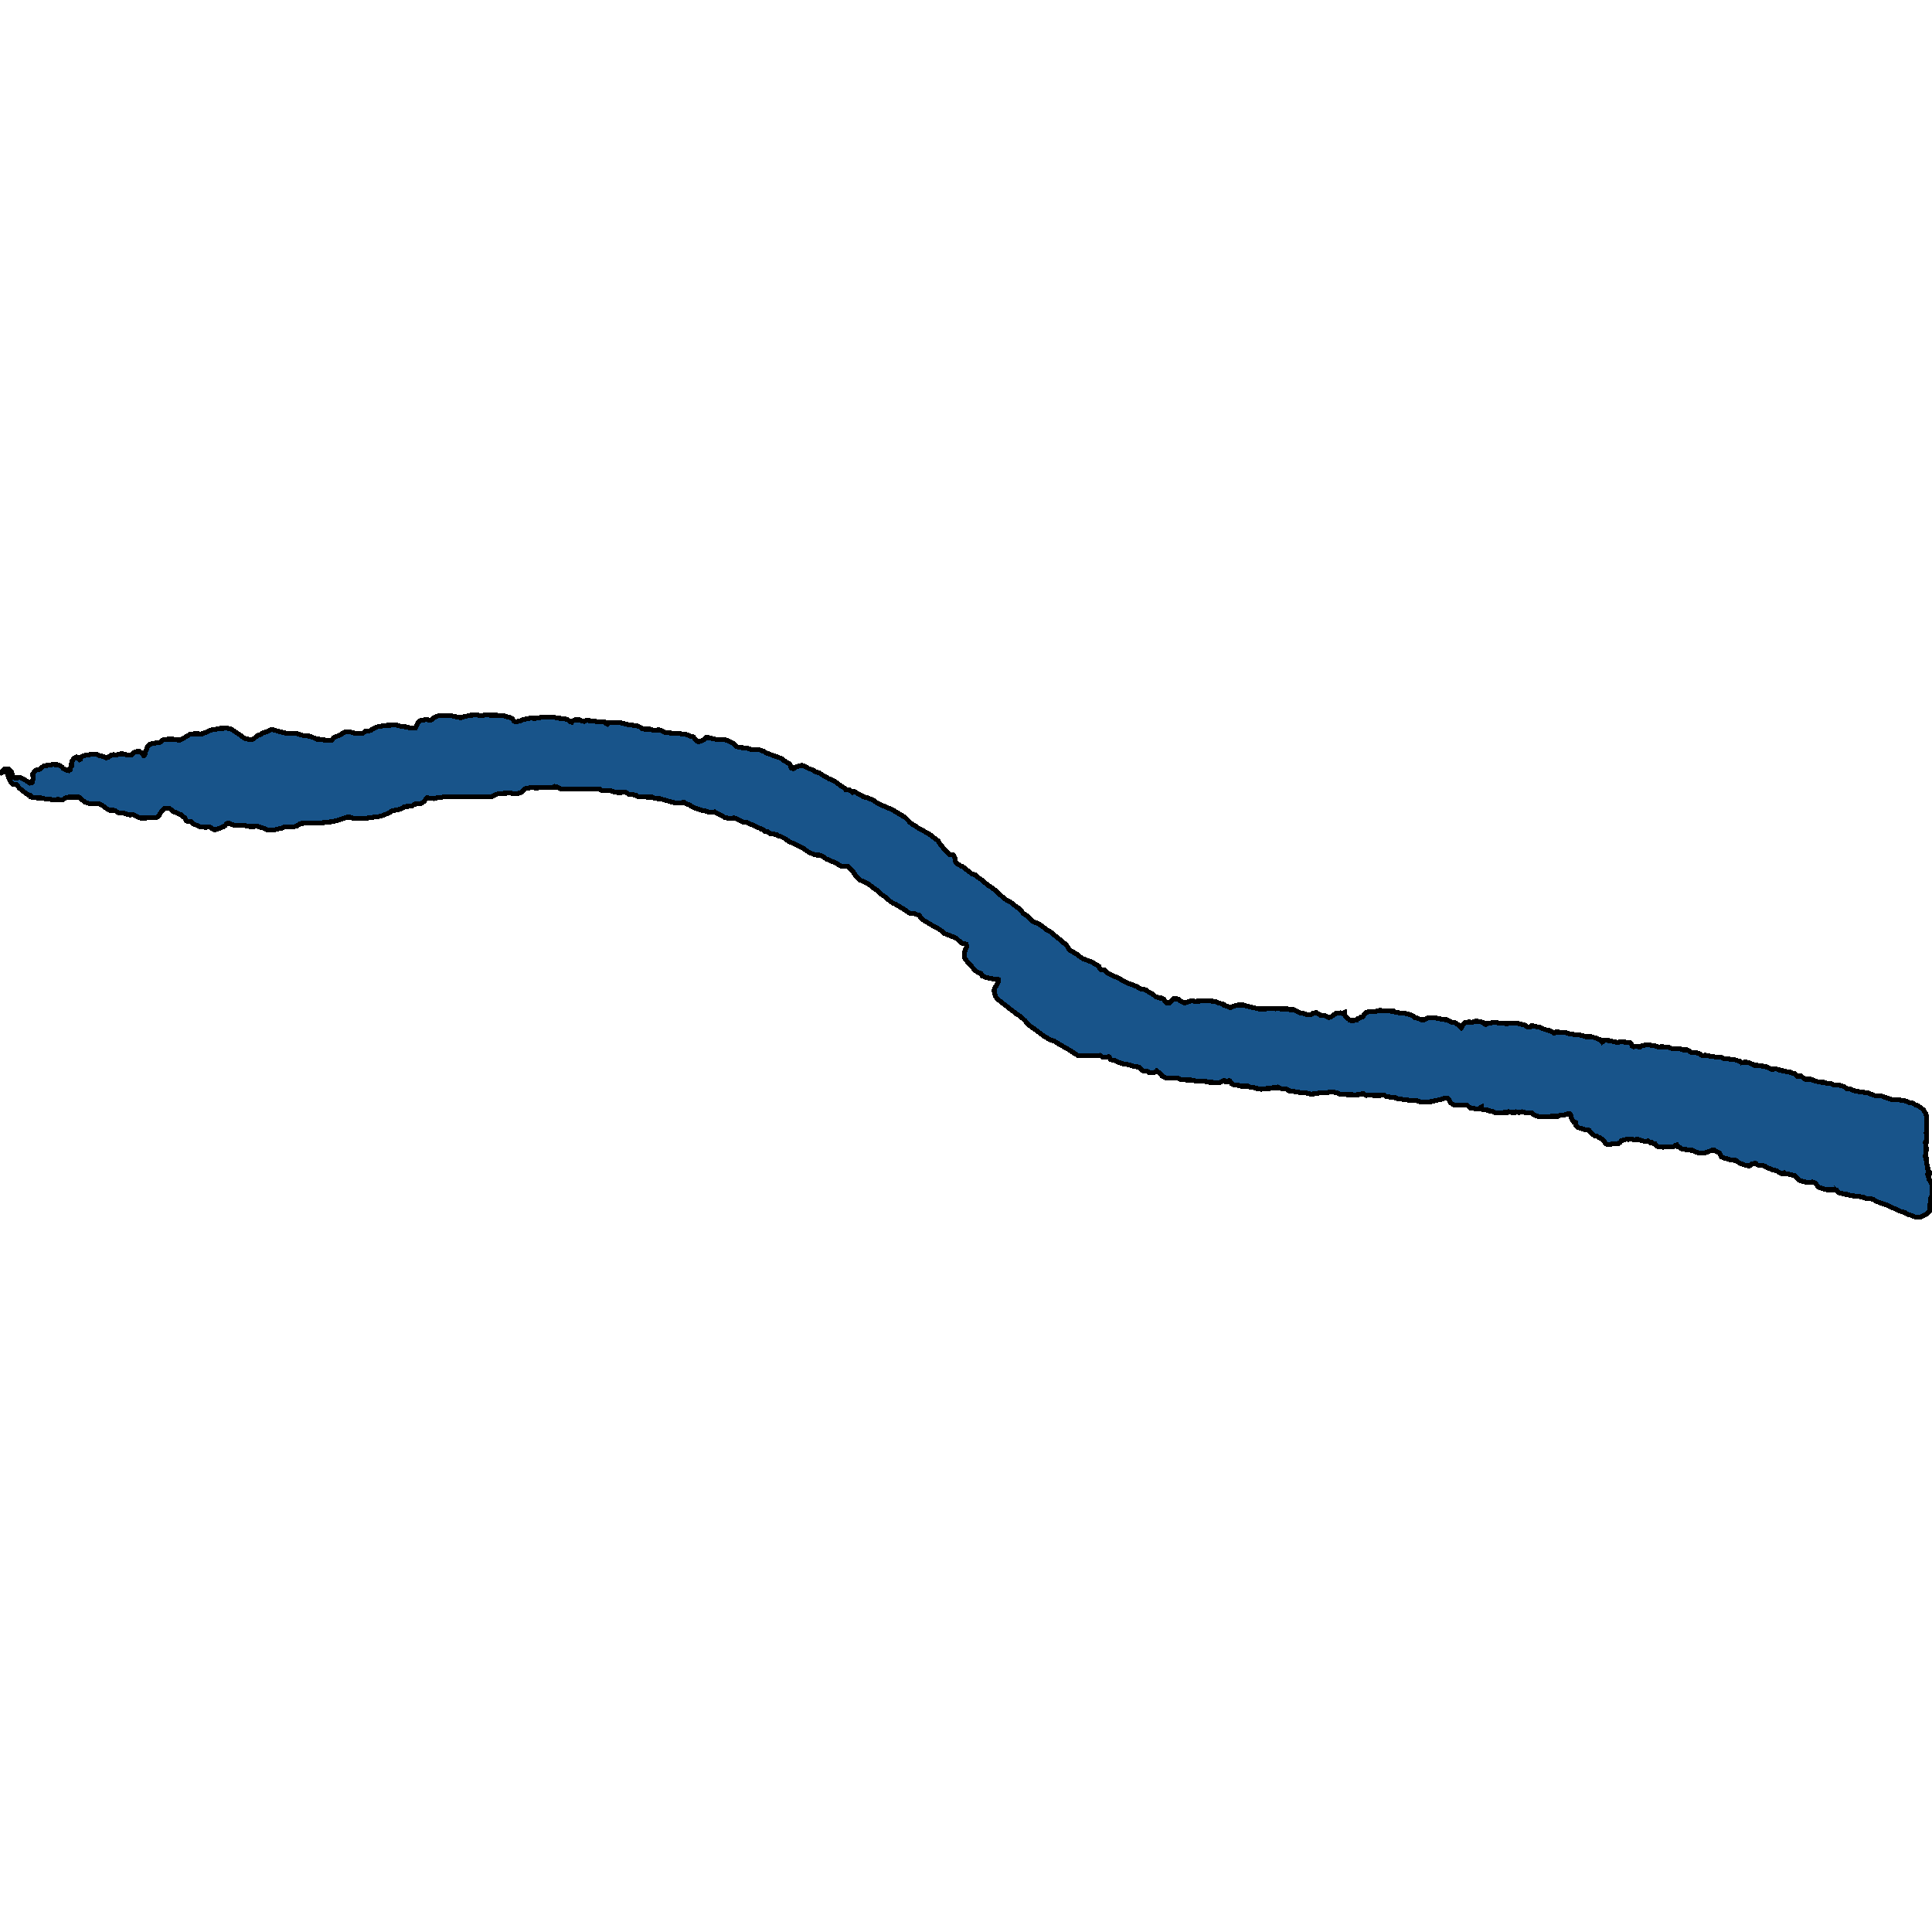 <svg xmlns="http://www.w3.org/2000/svg" width="400" height="400"><path style="stroke: black; fill: #18548a; shape-rendering: crispEdges; stroke-width: 1px;" d="M133.397,164.988L132.183,164.988L131.642,164.634L131.101,164.54L130.589,164.54L130.15,164.422L129.755,164.114L129.258,164.02L128.644,164.067L127.927,164.091L127.416,164.02L126.319,163.689L124.696,163.713L124.184,163.406L123.76,163.311L123.146,163.382L119.972,163.335L116.331,163.382L115.921,163.264L115.424,162.981L115.263,162.933L115.103,163.052L114.883,162.981L114.752,162.863L114.518,162.981L112.953,163.004L111.213,163.122L110.014,163.075L109.151,163.17L108.551,163.382L108.098,163.949L107.63,164.185L107.074,164.303L106.46,164.327L105.685,164.209L105.071,164.209L103.784,164.28L103.418,164.28L102.95,164.398L102.438,164.658L101.707,164.988L100.303,164.988L99.06,164.988L91.88,164.988L91.368,165.083L90.798,165.083L89.804,165.343L88.795,165.272L88.488,165.13L88.268,165.296L87.786,165.981L87.128,166.335L85.811,166.5L85.27,166.925L84.1,166.949L83.676,167.067L83.179,167.398L82.755,167.563L81.249,167.847L80.883,168.083L79.947,168.555L79.099,168.886L78.163,169.122L77.578,169.146L75.59,169.453L73.893,169.382L73.089,169.405L72.533,169.217L71.89,169.193L70.091,169.783L69.243,169.996L68.409,170.161L66.64,170.35L62.648,170.468L62.18,170.516L61.463,171.012L60.732,171.201L59.079,171.224L58.772,171.271L58.363,171.437L56.901,171.791L55.76,171.862L55.16,171.744L54.531,171.46L53.318,171.083L51.826,171.13L51.124,171.035L50.598,170.823L48.711,170.917L48.17,170.752L47.556,170.492L47.147,170.398L46.869,170.563L46.649,170.917L46.284,171.153L45.655,171.413L44.529,171.838L44.061,171.673L43.447,171.201L43.096,171.153L42.701,171.295L41.473,171.177L40.215,170.657L39.791,170.398L39.455,170.067L38.665,169.996L38.533,169.925L38.314,169.335L37.773,169.028L37.568,168.721L35.901,168.012L35.053,167.327L34.058,167.327L33.254,168.272L32.991,168.744L32.742,169.051L32.318,169.264L29.203,169.382L28.384,169.098L27.858,168.791L27.58,168.673L27.215,168.697L26.878,168.744L25.621,168.366L24.831,168.343L24.538,168.248L23.793,167.847L23.544,167.776L22.769,167.776L22.301,167.563L21.087,166.689L20.634,166.453L18.879,166.406L18.426,166.358L17.578,166.075L16.335,165.036L15.954,165.036L14.492,165.036L14.083,165.059L13.761,165.083L13.059,165.532L12.708,165.603L12.298,165.603L12.138,165.532L10.851,165.555L10.163,165.461L9.622,165.461L8.54,165.201L7.487,165.177L6.61,165.036L6.405,164.988L6.332,164.705L5.879,164.587L5.513,164.374L3.934,163.122L3.729,162.768L3.437,162.414L3.115,162.39L2.735,162.414L2.428,162.178L1.799,161.091L1.565,160.288L1.36,159.957L1.155,159.863L0.556,159.91L0,160.122L0.877,159.248L1.141,159.178L1.682,159.154L1.974,159.343L2.413,159.91L2.661,160.666L3.129,161.067L3.32,161.115L3.978,160.996L4.372,161.044L5.016,161.374L6.186,162.154L6.595,162.059L6.668,161.989L6.785,161.611L6.844,161.067L6.771,160.288L7.078,159.744L7.604,159.367L8.028,159.367L8.394,159.201L8.701,158.847L9.125,158.516L9.827,158.469L10.88,158.28L11.874,158.327L12.255,158.422L12.825,158.8L13.132,159.154L13.629,159.414L14.243,159.579L14.521,159.367L14.58,158.989L14.799,158.634L14.799,158.185L14.872,157.642L15.326,156.981L15.633,156.768L15.852,156.721L16.188,156.981L16.481,157.264L16.642,157.193L16.788,156.768L17.3,156.461L18.63,156.225L19.961,156.154L20.502,156.437L21.175,156.555L21.965,156.886L22.33,156.839L23.091,156.296L23.471,156.248L24.085,156.296L24.378,156.225L24.509,156.154L25.065,156.059L25.474,156.083L25.972,156.177L26.396,156.366L26.79,156.366L27.302,156.248L27.683,155.87L28.004,155.658L28.501,155.587L28.896,155.611L29.233,155.799L29.584,156.201L29.73,156.414L29.847,156.414L29.993,156.272L30.095,155.681L30.549,154.618L30.973,154.146L31.514,153.957L33.137,153.673L33.664,153.248L34.175,153.083L35.506,153.012L36.281,153.106L36.998,153.248L37.188,153.225L37.656,153.036L39.367,152.02L40.098,151.925L41.107,151.925L41.399,151.972L41.999,151.902L43.286,151.311L43.959,151.098L45.684,150.791L47.015,150.768L47.878,150.98L49.004,151.689L50.495,152.752L50.963,152.965L51.446,153.059L52.031,153.106L52.528,152.988L53.025,152.492L53.552,152.209L53.99,152.043L54.327,151.807L54.502,151.736L55.219,151.5L55.658,151.264L56.316,151.028L58.86,151.736L59.504,151.807L61.317,151.854L62.867,152.303L64.125,152.421L65.66,153.036L66.026,153.036L66.83,153.177L68.292,153.295L68.687,153.248L69.067,152.728L70.354,152.185L71.349,151.595L72.285,151.476L73.747,151.878L75.092,151.854L75.619,151.406L76.306,151.382L76.73,151.217L77.067,150.98L78.134,150.484L79.348,150.248L79.991,150.177L81.922,150.106L82.506,150.224L83.033,150.39L84.247,150.508L84.685,150.673L86.016,150.72L86.089,150.508L86.528,149.634L86.879,149.256L87.288,149.114L88.356,148.972L88.912,149.09L89.277,149.067L89.774,148.665L90.316,148.311L90.944,148.169L93.138,148.122L95.185,148.571L95.522,148.571L95.77,148.429L96.457,148.311L97.276,148.098L98.709,148.004L99.543,148.169L100.347,148.051L102.775,148.074L104.34,148.216L105.86,148.641L106.138,148.878L106.211,148.996L106.387,149.279L106.65,149.445L107.586,149.303L108.083,149.043L109.75,148.689L110.92,148.712L112.192,148.5L114.459,148.452L115.585,148.689L117.004,148.83L117.296,148.925L117.515,149.019L118.1,149.421L118.393,149.539L118.466,149.421L118.861,149.067L119.431,149.019L119.987,149.043L120.513,149.327L120.967,149.35L121.201,149.208L121.654,149.161L123.467,149.374L125.134,149.468L125.471,149.799L125.763,149.917L126.026,149.657L126.772,149.563L127.957,149.563L128.425,149.61L130.019,150.012L132.022,150.319L132.3,150.437L132.534,150.531L133.046,150.909L133.514,150.957L134.011,150.98L134.362,150.862L134.771,151.075L135.239,151.169L136.468,151.122L136.965,151.287L137.798,151.689L138.149,151.689L139.553,151.831L140.709,151.854L141.162,151.972L141.864,151.996L142.083,152.114L142.419,152.114L142.566,152.209L143.019,152.469L143.575,152.563L143.955,153.154L144.291,153.437L144.672,153.603L145.637,153.177L146.251,152.61L146.412,152.634L148.547,153.154L150.17,153.154L150.901,153.437L151.808,153.886L152.451,154.524L152.846,154.689L154.952,154.973L155.654,155.209L157.014,155.162L158.081,155.54L158.739,155.918L161.84,157.052L162.234,157.406L163.229,158.02L163.536,158.28L163.814,159.012L164.048,159.107L164.326,159.107L164.911,158.752L165.861,158.492L166.124,158.492L166.68,158.681L167.353,159.083L168.391,159.437L168.669,159.674L168.976,159.839L169.605,160.004L170.263,160.453L171.681,161.256L172.193,161.422L172.734,161.705L174.05,162.674L174.811,163.146L175.118,163.524L175.82,163.524L176.536,164.067L176.727,164.02L176.873,163.878L178.832,164.988L179.856,165.248L180.207,165.437L180.426,165.461L181.026,165.792L181.362,166.075L181.933,166.429L184.813,167.681L187.46,169.287L188.513,170.374L188.981,170.728L189.478,170.964L190.019,171.366L190.751,171.791L191.979,172.452L192.71,172.925L194.246,174.106L194.626,174.743L195.24,175.499L196.542,176.893L196.805,176.964L197.273,176.987L197.521,177.223L197.711,177.696L197.726,178.145L197.843,178.499L198.092,178.806L198.296,178.9L198.881,179.255L199.32,179.444L199.744,179.703L200.197,180.128L200.709,180.483L201.148,180.908L201.47,180.979L201.938,181.168L202.493,181.664L202.976,181.971L204.701,183.388L205.228,183.695L206.281,184.498L206.705,184.946L207.816,185.915L208.504,186.434L209.264,186.788L209.864,187.308L211.121,188.205L211.545,188.678L211.867,189.126L212.788,189.693L213.066,190.024L213.797,190.732L215.157,191.346L216.02,191.937L216.839,192.598L217.6,192.999L218.813,194.038L219.354,194.44L219.881,194.959L220.612,195.479L220.919,195.833L221.153,196.282L221.519,196.754L222.06,197.037L223.083,197.651L223.873,198.289L224.268,198.501L225.95,199.139L227.163,199.824L227.558,200.107L227.646,200.509L227.968,200.745L228.655,200.863L229.255,201.406L230.088,201.878L231.507,202.468L233.203,203.437L233.949,203.72L234.285,203.814L234.812,204.05L235.265,204.192L236.128,204.712L237.181,204.924L237.751,205.326L238.526,205.703L239.242,206.341L239.433,206.341L239.74,206.506L240.135,206.624L240.427,206.601L240.953,206.884L241.231,207.356L241.568,207.71L241.729,207.734L242.109,207.687L242.24,207.592L242.43,207.285L242.942,206.813L243.776,206.813L243.937,206.837L244.302,207.167L245.297,207.687L246.715,207.167L247.022,207.262L247.476,207.309L248.236,207.262L250.649,207.238L251.599,207.356L252.141,207.592L253.296,207.923L253.369,208.088L254.319,208.419L254.656,208.608L254.861,208.584L255.051,208.537L255.124,208.419L255.343,208.301L255.957,208.206L256.338,208.088L257.376,208.064L258.048,208.301L258.531,208.348L258.677,208.442L259.35,208.608L259.599,208.631L260.008,208.749L260.11,208.82L260.418,208.844L260.695,208.891L262.07,208.891L262.333,208.773L263.781,208.773L264.059,208.867L264.322,208.773L264.658,208.749L265.024,208.867L266.589,208.867L267.057,209.08L267.247,209.033L267.876,209.056L269.119,209.717L269.733,209.764L269.981,209.883L270.844,210.095L271.327,210.095L271.97,209.717L272.526,209.67L272.76,209.859L273.169,210.024L273.359,210.189L273.71,210.26L274.237,210.26L274.5,210.331L275.027,210.638L275.436,210.614L275.699,210.473L275.86,210.308L276.664,209.764L277.469,209.694L277.863,209.812L278.39,209.599L278.375,210.071L278.624,210.449L279.004,210.851L279.37,211.11L279.443,211.205L279.648,211.276L280.876,211.252L281.037,210.945L281.519,210.78L281.68,210.614L281.987,210.591L282.192,210.473L282.397,210.142L282.865,209.623L283.391,209.481L284.751,209.434L285.351,209.221L285.98,209.198L286.287,209.245L287.223,209.245L287.837,209.339L288.583,209.363L288.89,209.528L289.343,209.576L289.709,209.741L290.747,209.741L292.107,210.142L292.575,210.378L292.955,210.685L293.365,210.78L294.242,211.11L294.593,211.158L294.885,211.11L295.617,210.756L296.099,210.662L296.874,210.685L298.439,210.992L298.834,210.992L299.214,211.134L299.55,211.134L300.545,211.606L301.247,211.701L301.51,211.842L301.627,212.008L302.036,212.244L302.402,212.739L302.519,212.81L302.928,212.126L303.279,211.748L303.981,211.606L304.873,211.63L305.458,211.441L305.868,211.441L306.526,211.535L307.155,211.724L307.389,212.008L307.579,212.126L307.71,212.102L307.886,212.008L307.974,211.889L308.515,211.889L308.983,211.701L309.655,211.701L310.386,211.819L311.249,211.819L311.82,211.937L312.609,211.866L312.712,211.819L314.247,211.866L315.709,212.244L316.294,212.645L316.806,212.574L316.982,212.409L317.523,212.409L318.371,212.621L318.883,212.692L319.219,212.905L320.126,213.212L320.623,213.306L320.915,213.495L321.106,213.495L321.398,213.637L321.632,213.873L321.866,213.896L322.217,213.613L323.255,213.755L324.235,213.778L324.63,213.967L325.083,214.038L325.2,214.109L325.61,214.085L325.653,214.156L325.931,214.251L326.984,214.251L327.92,214.487L328.052,214.605L328.666,214.652L329.397,214.628L330.655,214.982L330.816,215.1L331.327,215.266L331.708,215.738L332.176,215.384L333.068,215.431L334.983,215.856L335.276,215.738L335.949,215.714L336.943,215.809L337.586,215.927L337.718,216.092L337.937,216.588L338.244,216.73L338.976,216.611L339.341,216.848L339.473,216.848L339.97,216.493L340.672,216.352L341.637,216.352L341.856,216.47L342.485,216.493L343.056,216.635L343.407,216.777L344.225,216.682L344.65,216.824L345.308,216.8L345.6,216.848L345.732,216.942L346.214,217.107L347.881,217.131L348.51,217.367L349.198,217.343L349.475,217.391L349.812,217.674L350.119,217.863L351.011,217.863L351.479,218.028L351.757,218.075L352.385,218.524L352.576,218.571L353.058,218.453L353.395,218.547L353.731,218.547L354.17,218.76L354.74,218.76L355.266,218.854L355.807,218.831L356.495,218.949L356.714,219.114L357.226,219.185L357.928,219.209L358.235,219.327L358.834,219.303L360.18,219.728L360.487,219.893L360.604,220.035L361.218,219.893L361.423,219.893L362.256,220.058L362.49,220.224L362.885,220.365L363.178,220.578L363.456,220.531L363.836,220.531L363.938,220.578L364.245,220.601L364.713,220.719L364.801,220.696L365.488,220.79L365.678,220.885L365.898,220.908L365.985,221.026L366.249,221.074L366.746,221.357L367.141,221.381L367.258,221.31L367.799,221.31L368.384,221.522L368.822,221.569L369.042,221.687L369.568,221.735L369.919,221.9L370.592,221.924L370.724,222.042L370.899,222.065L371.104,222.23L371.528,222.301L372.04,222.797L372.859,222.797L373.37,223.151L373.59,223.411L373.721,223.458L374.92,223.458L375.257,223.552L375.388,223.694L376.017,223.836L376.573,224.048L377.377,224.072L377.523,224.025L378.372,224.355L379.176,224.355L379.673,224.638L380.814,224.662L381.457,224.851L381.94,225.063L382.291,225.37L383.358,225.536L383.563,225.677L383.753,225.748L384.133,225.913L385.8,226.126L386.108,226.22L386.561,226.197L386.853,226.267L387.351,226.527L387.921,226.763L388.345,226.858L389.398,226.834L390.144,227.164L390.48,227.259L390.553,227.306L391.416,227.542L391.679,227.684L393.244,227.731L394.019,227.873L394.253,227.896L394.911,228.062L395.291,228.298L395.891,228.345L396.154,228.439L396.49,228.699L397.119,228.982L397.66,229.289L398.304,229.856L398.757,230.682L398.889,231.343L398.845,232.736L398.932,233.09L398.859,234.223L398.786,234.53L398.859,234.86L398.83,236.088L398.669,236.418L398.801,236.465L398.757,237.244L398.815,237.716L398.786,238.354L398.655,239.038L398.655,239.676L398.698,239.888L398.83,239.935L398.83,240.455L399.108,241.729L399.137,242.178L399.24,242.65L399.942,242.862L399.547,243.051L399.196,243.051L399.123,243.145L399.123,243.287L399.313,243.783L399.327,244.184L399.517,244.349L399.898,245.057L400,245.482L400,247.583L399.751,248.055L399.751,248.527L399.547,249.471L399.517,250.698L399.166,251.147L398.435,251.619L397.836,251.902L397.412,251.996L396.695,251.996L396.315,251.902L395.847,251.666L395.145,251.477L394.399,251.076L393.2,250.698L392.41,250.273L391.562,249.967L390.919,249.613L388.769,248.834L387.716,248.291L387.511,248.22L386.59,248.173L386.02,248.031L385.874,247.913L384.645,247.677L383.066,247.536L382.481,247.3L382.071,247.276L380.916,246.993L380.653,246.875L380.434,246.686L380.448,246.78L380.258,246.426L379.439,246.403L379.366,246.379L379.293,246.261L379.088,246.285L378.927,246.355L377.904,246.285L376.471,245.789L375.886,244.986L375.681,244.845L375.476,244.75L375.213,244.727L374.189,244.845L374.058,244.774L373.385,244.656L372.464,244.349L372.186,243.971L371.601,243.429L370.46,243.122L369.802,243.027L369.451,242.839L369.188,243.004L368.91,242.98L368.325,242.768L368.004,242.508L367.433,242.272L366.819,242.154L366.424,241.942L365.868,241.753L365.43,241.469L365.02,241.304L364.172,241.304L363.777,241.139L363.558,240.903L363.426,240.856L363.017,240.903L362.768,240.974L362.534,241.21L362.169,241.375L361.554,241.328L360.107,240.785L359.727,240.478L359.61,240.36L359.215,240.289L359.112,240.148L358.162,240.1L357.884,239.959L357.299,239.864L356.451,239.558L355.983,238.708L355.105,238.236L354.974,238.094L354.521,238.118L353.19,238.637L352.4,238.708L351.742,238.684L351.142,238.519L350.441,238.165L349.987,238.141L349.402,238.023L348.349,237.952L347.735,237.551L347.326,237.41L347.179,237.032L346.945,237.079L346.77,237.291L346.361,237.457L344.225,237.504L343.641,237.457L343.158,237.339L342.939,237.15L342.705,236.843L342.383,236.796L341.988,236.536L341.696,236.583L341.52,236.489L341.286,236.276L341.198,236.229L340.789,236.347L340.189,236.229L339.18,235.922L338.712,235.899L338.303,236.017L338.025,235.852L337.279,235.852L337.118,235.922L336.68,235.875L335.715,236.182L335.422,236.513L334.954,236.819L333.784,236.819L333.477,236.961L332.746,236.961L332.453,236.819L332.059,236.135L331.474,235.734L331.298,235.545L331.035,235.497L330.596,235.238L330.245,235.167L329.88,234.978L329.134,234.246L329.061,234.058L328.929,233.963L327.979,233.845L327.774,233.727L327.16,233.609L326.648,233.373L326.195,232.901L326.195,232.405L325.873,232.382L325.522,231.909L325.259,231.248L325.171,230.729L324.849,230.517L324.688,230.517L324.381,230.682L324.074,230.753L323.986,230.8L323.533,230.894L322.904,230.918L322.466,231.13L318.488,231.154L317.377,230.729L317.084,230.399L315.914,230.399L315.49,230.21L315.11,230.163L314.964,230.186L314.569,230.304L314.291,230.304L313.925,230.186L313.75,230.304L312.858,230.304L312.404,230.163L312.171,230.304L311.41,230.304L311.22,230.422L310.196,230.422L309.494,230.375L308.983,230.045L308.222,229.997L308.105,229.974L307.857,229.761L307.272,229.761L306.979,229.69L306.774,229.384L306.745,229.171L306.643,229.218L306.35,229.596L306.277,229.62L305.458,229.643L305.166,229.478L304.435,229.384L304.098,229.147L303.762,228.793L303.645,228.77L303.133,228.793L301.291,228.793L301.086,228.746L300.632,228.534L300.34,228.298L299.945,227.589L299.726,227.377L299.009,227.377L298.483,227.566L297.006,227.92L296.743,228.038L296.245,228.085L295.266,228.156L294.154,228.132L293.599,228.038L293.306,227.825L291.946,227.849L291.361,227.731L290.601,227.731L290.25,227.566L289.138,227.424L288.904,227.282L287.062,227.046L286.535,226.716L286.053,226.716L285.658,226.81L284.386,226.81L283.815,226.74L282.865,226.787L282.294,226.456L282.075,226.433L281.359,226.621L280.335,226.692L280.086,226.645L278.858,226.621L278.244,226.503L277.469,226.503L277.264,226.48L276.84,226.22L275.728,226.079L275.29,226.079L275.012,226.197L273.52,226.22L273.082,226.267L272.687,226.409L271.4,226.527L271.137,226.456L270.947,226.362L270.639,226.362L270.464,226.291L269.396,226.291L268.636,226.031L268.124,226.031L267.978,225.96L266.823,225.819L266.457,225.559L266.091,225.418L265.39,225.418L265.009,225.299L264.571,225.063L264.22,225.252L263.913,225.252L263.781,225.181L263.488,225.181L262.874,225.347L262.304,225.347L261.968,225.418L261.076,225.512L260.681,225.394L260.052,225.347L259.789,225.299L259.569,225.158L258.867,225.111L258.282,224.898L258.209,224.827L257.946,224.827L257.683,224.898L256.981,224.898L256.469,224.756L256.206,224.615L255.445,224.591L255.182,224.497L254.948,224.355L254.656,223.812L254.48,223.718L253.939,223.883L253.866,223.977L253.691,223.977L253.486,223.859L253.427,223.694L253.34,223.694L252.769,224.025L252.375,224.143L249.962,224.048L249.757,223.907L247.827,223.859L246.627,223.6L245.297,223.576L244.434,223.529L243.878,223.198L241.407,223.151L240.602,222.773L240.339,222.372L240.135,222.278L239.813,221.947L239.491,221.711L239.33,221.9L238.541,222.136L237.926,222.065L237.561,221.805L236.786,221.735L236.318,221.522L235.821,220.932L234.651,220.767L233.905,220.483L232.326,220.2L231.653,219.988L231.039,219.633L229.971,219.397L229.708,218.854L229.489,218.76L229.079,218.878L228.289,218.854L227.763,218.5L227.441,218.524L223.273,218.595L220.934,217.107L219.267,216.187L218.331,215.573L217.76,215.407L216.971,215.03L216.561,214.746L216.181,214.534L212.818,212.078L212.218,211.323L211.677,210.803L211.107,210.331L210.405,209.883L206.72,207.026L206.208,206.435L206.018,206.057L205.798,205.113L205.93,204.546L206.208,204.192L206.705,203.153L206.705,202.799L206.178,202.705L205.579,202.681L204.029,202.35L203.356,202.043L203.093,201.548L202.289,201.241L201.777,200.792L200.022,198.808L199.642,198.147L199.656,197.557L199.759,196.896L200.168,195.975L199.993,195.455L199.335,195.337L199.028,195.219L197.945,194.204L195.562,193.283L194.86,192.692L194.099,192.149L192.725,191.441L191.058,190.425L190.692,190.071L190.312,189.504L189.712,189.315L189.157,189.079L188.308,189.056L187.08,188.205L185.325,187.166L184.872,187.001L184.214,186.529L183.409,185.797L182.634,185.277L181.713,184.427L180.777,183.789L179.929,183.128L178.979,182.585L178.057,182.207L177.443,181.616L177.048,181.144L176.493,180.317L175.63,179.444L175.498,179.396L174.577,179.396L173.992,179.278L173.246,178.759L172.793,178.546L172.266,178.357L171.038,177.814L170.38,177.342L169.722,177.058L168.903,177.011L167.631,176.562L166.285,175.641L165.262,175.098L163.419,174.247L162.454,173.586L161.65,173.185L161.328,173.137L160.845,172.854L160.333,172.712L159.514,172.641L158.842,172.122L158.388,172.122L158.154,171.886L157.847,171.697L157.613,171.649L157.467,171.555L156.795,171.271L156.107,170.917L154.923,170.445L154.513,170.232L153.841,170.185L152.729,169.665L152.554,169.524L151.969,169.335L151.691,169.382L150.828,169.405L150.155,169.287L147.933,168.083L147.582,168.154L146.807,168.177L145.988,167.87L145.49,167.823L143.896,167.303L143.151,166.973L142.887,166.689L142.478,166.595L141.542,166.075L141.44,166.075L141.147,166.24L140.504,166.288L139.948,166.264L137.33,165.579L136.921,165.39L135.722,165.319L135.283,165.201L135.02,165.036L133.923,165.036Z"></path></svg>